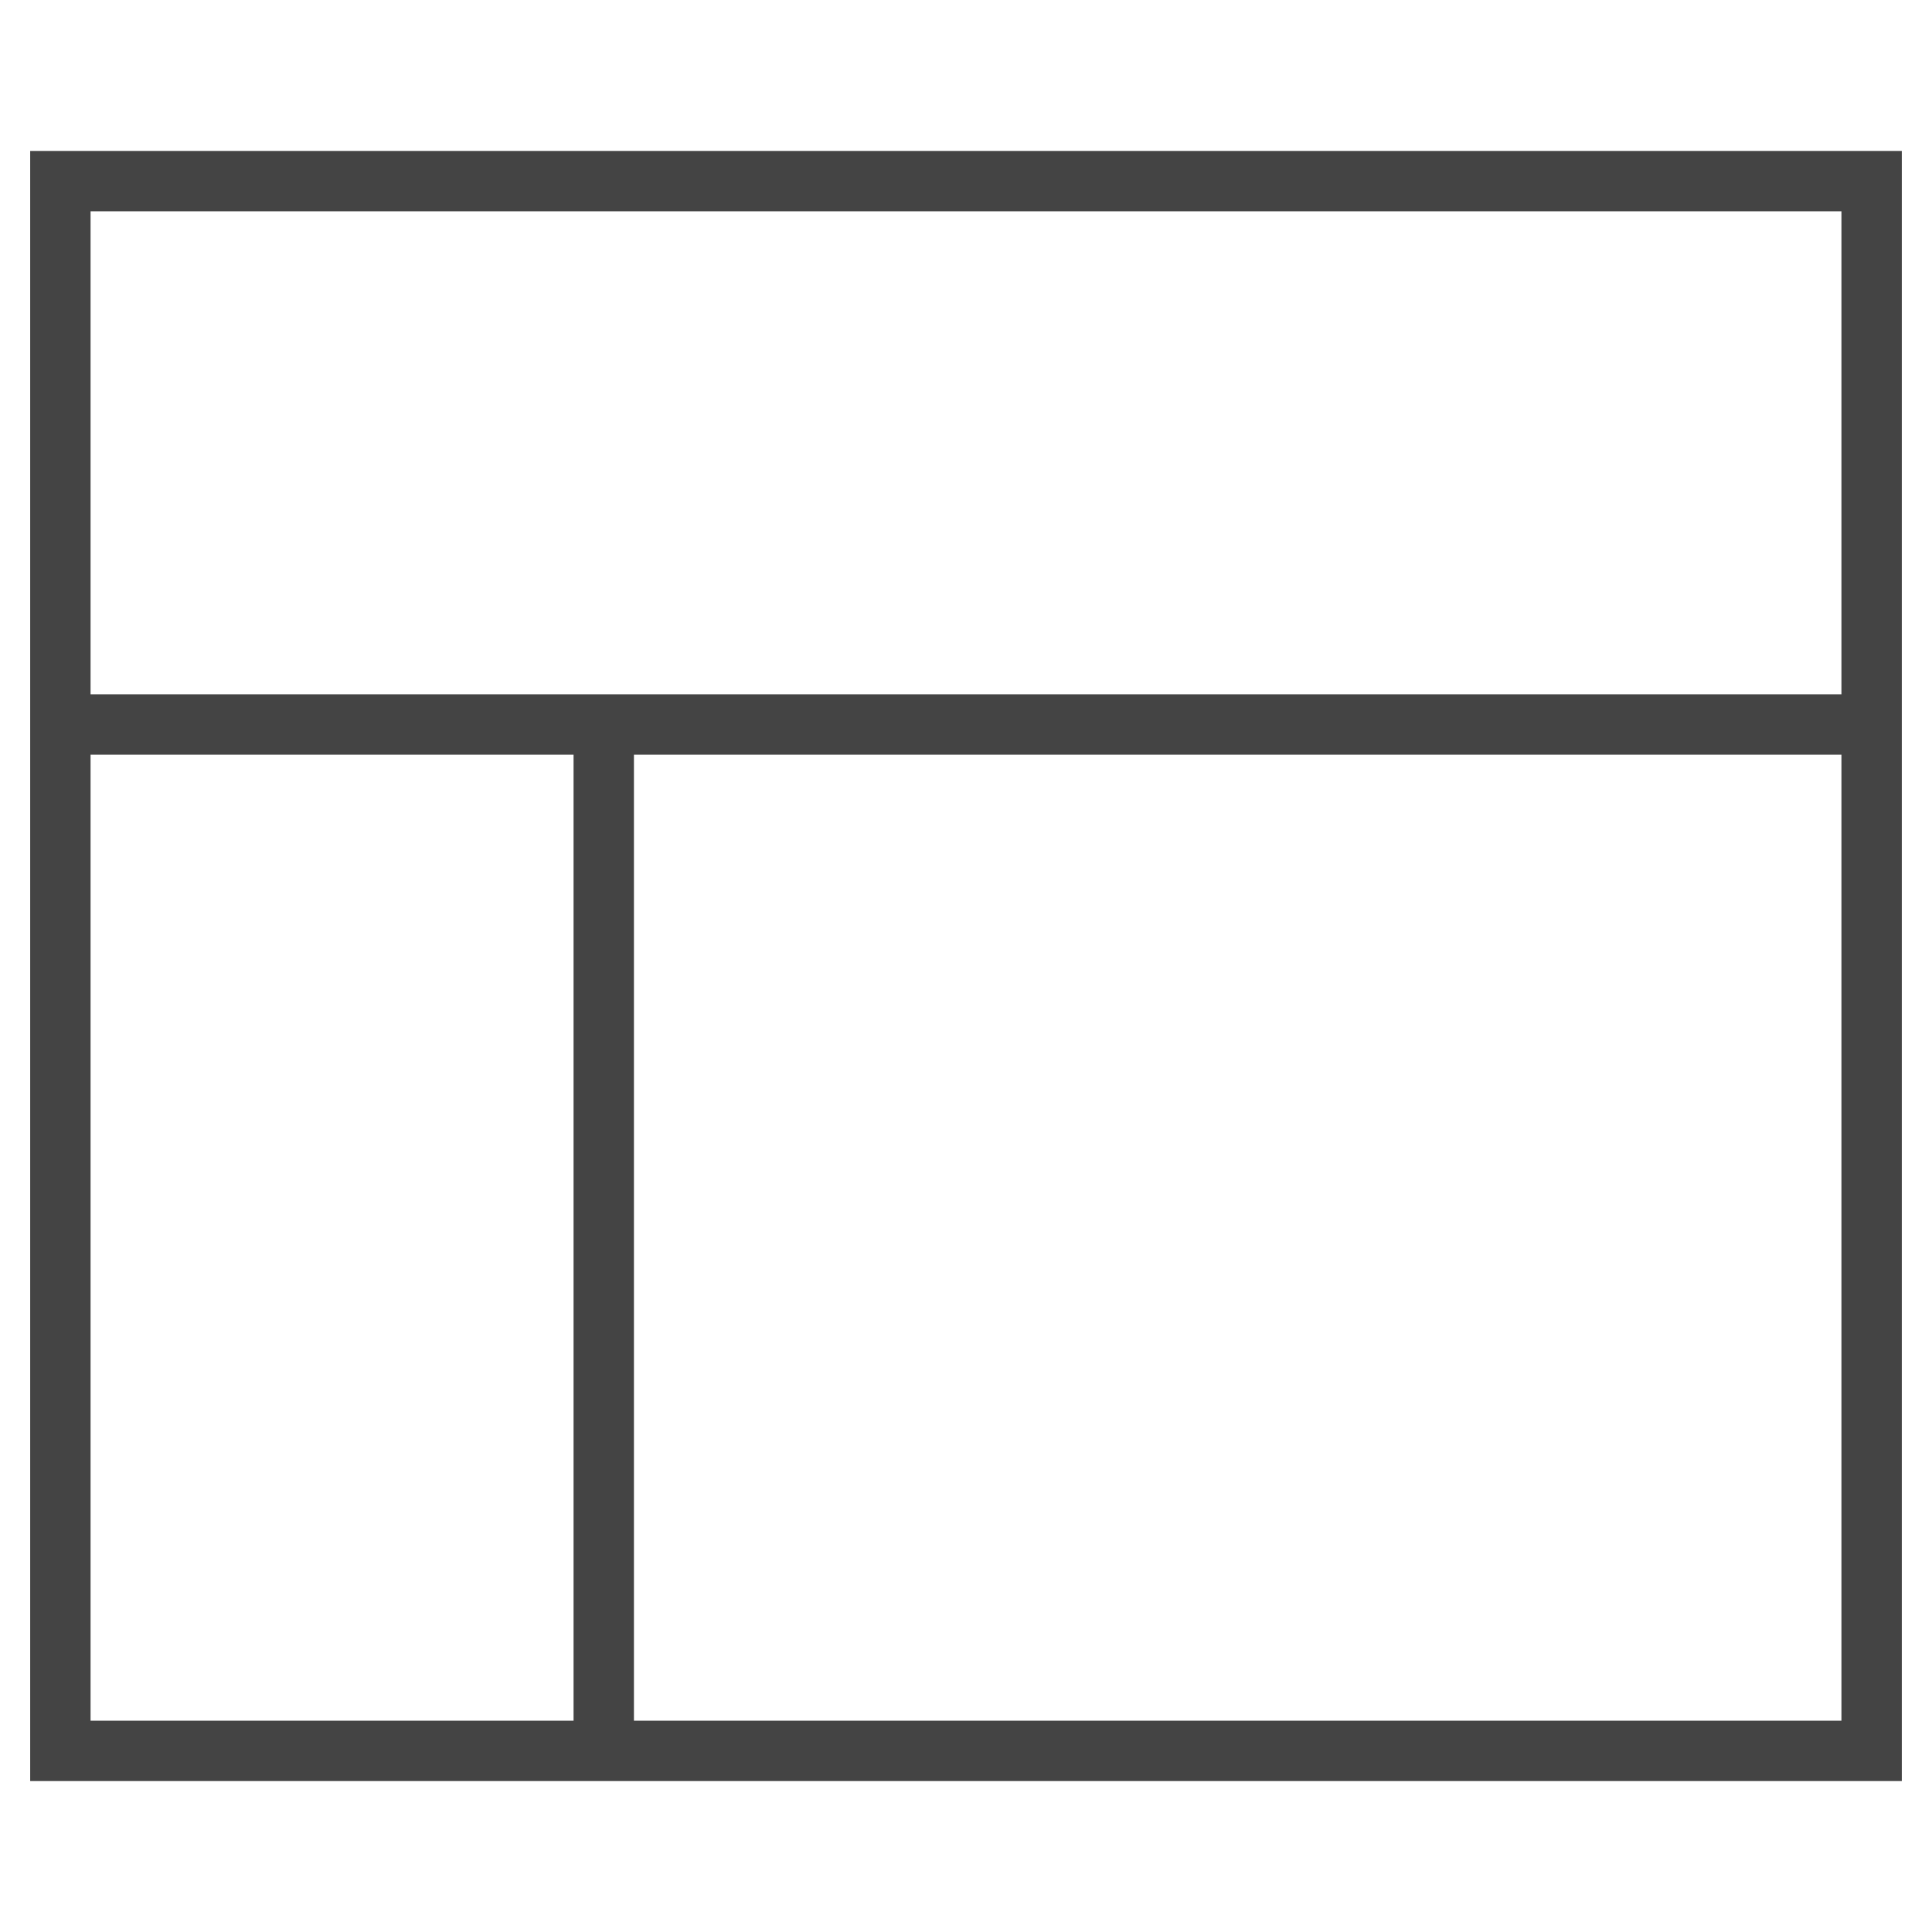 <svg xmlns="http://www.w3.org/2000/svg" xmlns:xlink="http://www.w3.org/1999/xlink" x="0px" y="0px" width="64px" height="64px" viewBox="0 0 64 64"><g stroke-width="2" transform="translate(0, 0)"><line data-cap="butt" data-color="color-2" fill="none" stroke="#444444" stroke-width="2" stroke-miterlimit="10" x1="2" y1="24" x2="62" y2="24" stroke-linejoin="miter" stroke-linecap="butt"></line>
<line data-cap="butt" data-color="color-2" fill="none" stroke="#444444" stroke-width="2" stroke-miterlimit="10" x1="20" y1="24" x2="20" y2="58" stroke-linejoin="miter" stroke-linecap="butt"></line>
<rect x="2" y="6" fill="none" stroke="#444444" stroke-width="2" stroke-linecap="square" stroke-miterlimit="10" width="60" height="52" stroke-linejoin="miter"></rect></g></svg>